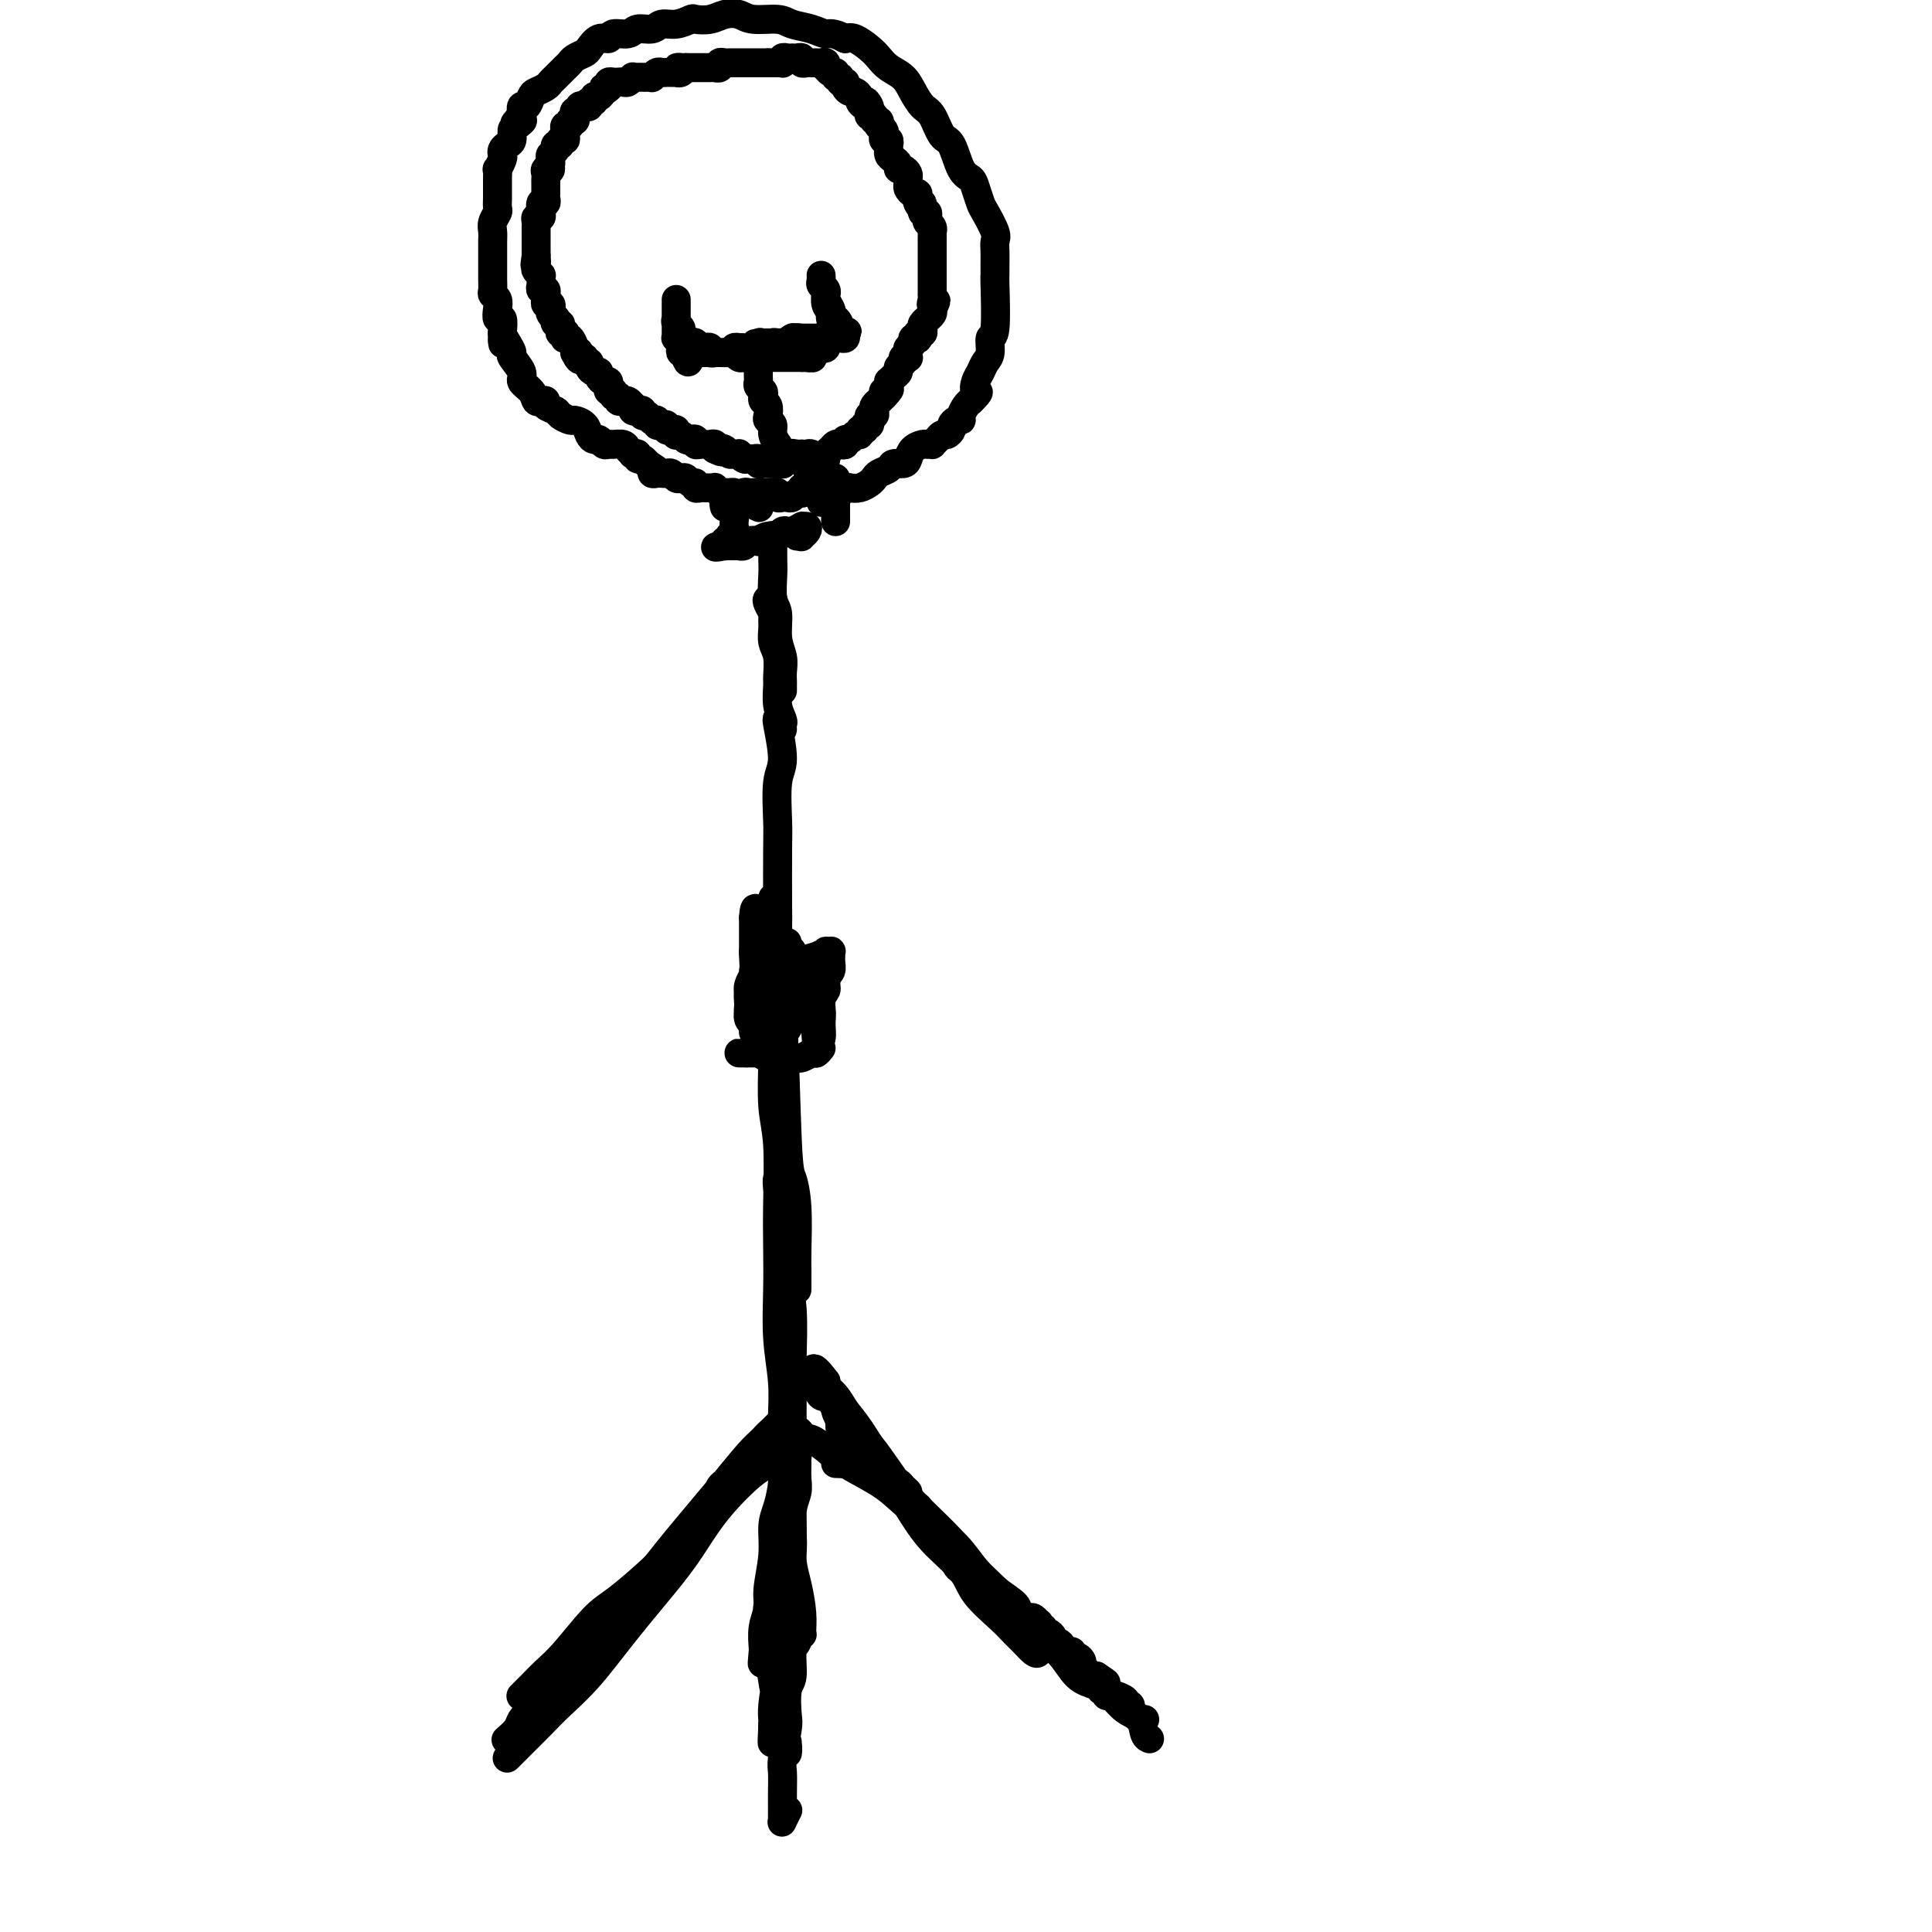 <svg viewBox='0 0 400 400' version='1.1' xmlns='http://www.w3.org/2000/svg' xmlns:xlink='http://www.w3.org/1999/xlink'><g fill='none' stroke='#000000' stroke-width='6' stroke-linecap='round' stroke-linejoin='round'><path d='M105,364c0.295,-0.294 0.589,-0.587 1,-1c0.411,-0.413 0.937,-0.944 2,-2c1.063,-1.056 2.661,-2.637 4,-4c1.339,-1.363 2.419,-2.508 4,-4c1.581,-1.492 3.662,-3.330 6,-6c2.338,-2.670 4.933,-6.172 8,-10c3.067,-3.828 6.607,-7.982 9,-11c2.393,-3.018 3.639,-4.901 5,-7c1.361,-2.099 2.838,-4.414 5,-7c2.162,-2.586 5.009,-5.442 7,-7c1.991,-1.558 3.126,-1.819 4,-3c0.874,-1.181 1.489,-3.284 2,-4c0.511,-0.716 0.920,-0.047 1,0c0.080,0.047 -0.170,-0.528 -1,0c-0.830,0.528 -2.242,2.161 -3,3c-0.758,0.839 -0.864,0.886 -2,2c-1.136,1.114 -3.304,3.296 -5,5c-1.696,1.704 -2.919,2.931 -5,5c-2.081,2.069 -5.018,4.980 -7,7c-1.982,2.020 -3.009,3.149 -5,5c-1.991,1.851 -4.945,4.425 -7,6c-2.055,1.575 -3.209,2.153 -5,4c-1.791,1.847 -4.217,4.964 -6,7c-1.783,2.036 -2.923,2.990 -4,4c-1.077,1.010 -2.093,2.075 -3,3c-0.907,0.925 -1.706,1.711 -2,2c-0.294,0.289 -0.084,0.083 0,0c0.084,-0.083 0.042,-0.041 0,0'/><path d='M162,299c-0.033,-0.420 -0.067,-0.839 0,-1c0.067,-0.161 0.233,-0.063 1,0c0.767,0.063 2.133,0.092 3,0c0.867,-0.092 1.233,-0.305 2,0c0.767,0.305 1.933,1.127 3,2c1.067,0.873 2.035,1.796 4,3c1.965,1.204 4.927,2.688 7,4c2.073,1.312 3.256,2.451 5,4c1.744,1.549 4.047,3.507 6,5c1.953,1.493 3.555,2.520 5,4c1.445,1.480 2.734,3.412 4,5c1.266,1.588 2.510,2.830 4,4c1.490,1.170 3.226,2.267 4,3c0.774,0.733 0.586,1.104 1,2c0.414,0.896 1.429,2.319 2,3c0.571,0.681 0.697,0.621 1,1c0.303,0.379 0.783,1.196 1,2c0.217,0.804 0.171,1.595 0,2c-0.171,0.405 -0.465,0.423 -1,0c-0.535,-0.423 -1.309,-1.287 -2,-2c-0.691,-0.713 -1.300,-1.276 -2,-2c-0.700,-0.724 -1.491,-1.608 -3,-3c-1.509,-1.392 -3.736,-3.292 -5,-5c-1.264,-1.708 -1.567,-3.223 -3,-5c-1.433,-1.777 -3.998,-3.816 -6,-6c-2.002,-2.184 -3.442,-4.514 -5,-7c-1.558,-2.486 -3.234,-5.128 -5,-8c-1.766,-2.872 -3.622,-5.974 -5,-8c-1.378,-2.026 -2.276,-2.976 -3,-4c-0.724,-1.024 -1.272,-2.122 -2,-3c-0.728,-0.878 -1.637,-1.537 -2,-2c-0.363,-0.463 -0.182,-0.732 0,-1'/><path d='M171,286c-3.846,-5.132 -2.462,-1.463 -2,0c0.462,1.463 0.000,0.718 0,1c-0.000,0.282 0.460,1.590 1,2c0.540,0.410 1.159,-0.077 2,1c0.841,1.077 1.905,3.718 3,5c1.095,1.282 2.223,1.205 4,3c1.777,1.795 4.204,5.461 6,8c1.796,2.539 2.960,3.949 5,6c2.040,2.051 4.955,4.742 7,7c2.045,2.258 3.221,4.083 5,6c1.779,1.917 4.160,3.928 6,6c1.840,2.072 3.139,4.206 5,6c1.861,1.794 4.283,3.247 6,5c1.717,1.753 2.730,3.805 4,5c1.270,1.195 2.798,1.532 4,2c1.202,0.468 2.077,1.068 3,2c0.923,0.932 1.894,2.197 3,3c1.106,0.803 2.348,1.143 3,2c0.652,0.857 0.714,2.231 1,3c0.286,0.769 0.796,0.934 1,1c0.204,0.066 0.102,0.033 0,0'/><path d='M165,300c-0.030,-0.547 -0.061,-1.095 0,-1c0.061,0.095 0.212,0.831 0,1c-0.212,0.169 -0.789,-0.231 -1,0c-0.211,0.231 -0.056,1.092 0,2c0.056,0.908 0.014,1.863 0,3c-0.014,1.137 0.000,2.454 0,4c-0.000,1.546 -0.015,3.319 0,5c0.015,1.681 0.060,3.270 0,5c-0.060,1.730 -0.227,3.601 0,6c0.227,2.399 0.846,5.326 1,7c0.154,1.674 -0.158,2.094 0,3c0.158,0.906 0.784,2.298 1,3c0.216,0.702 0.021,0.714 0,0c-0.021,-0.714 0.133,-2.155 0,-4c-0.133,-1.845 -0.554,-4.095 -1,-6c-0.446,-1.905 -0.918,-3.463 -1,-5c-0.082,-1.537 0.227,-3.051 0,-5c-0.227,-1.949 -0.990,-4.332 -1,-6c-0.010,-1.668 0.733,-2.621 1,-4c0.267,-1.379 0.057,-3.186 0,-4c-0.057,-0.814 0.037,-0.637 0,-1c-0.037,-0.363 -0.206,-1.265 0,-2c0.206,-0.735 0.788,-1.302 1,-1c0.212,0.302 0.053,1.474 0,2c-0.053,0.526 0.001,0.404 0,1c-0.001,0.596 -0.057,1.908 0,3c0.057,1.092 0.225,1.965 0,3c-0.225,1.035 -0.845,2.233 -1,4c-0.155,1.767 0.154,4.102 0,7c-0.154,2.898 -0.772,6.357 -1,9c-0.228,2.643 -0.065,4.469 0,7c0.065,2.531 0.033,5.765 0,9'/><path d='M163,345c-0.365,8.143 -0.777,6.500 -1,7c-0.223,0.500 -0.256,3.142 0,5c0.256,1.858 0.801,2.931 1,4c0.199,1.069 0.054,2.134 0,2c-0.054,-0.134 -0.015,-1.467 0,-2c0.015,-0.533 0.008,-0.267 0,0'/><path d='M173,303c1.147,0.053 2.293,0.105 3,0c0.707,-0.105 0.973,-0.368 2,0c1.027,0.368 2.815,1.368 4,2c1.185,0.632 1.767,0.895 2,1c0.233,0.105 0.116,0.053 0,0'/><path d='M164,295c-0.002,-0.817 -0.005,-1.635 0,-3c0.005,-1.365 0.016,-3.279 0,-5c-0.016,-1.721 -0.061,-3.251 0,-6c0.061,-2.749 0.226,-6.719 0,-10c-0.226,-3.281 -0.844,-5.872 -1,-8c-0.156,-2.128 0.151,-3.791 0,-6c-0.151,-2.209 -0.758,-4.963 -1,-7c-0.242,-2.037 -0.117,-3.358 0,-4c0.117,-0.642 0.227,-0.605 0,-1c-0.227,-0.395 -0.792,-1.222 -1,-1c-0.208,0.222 -0.059,1.492 0,2c0.059,0.508 0.030,0.254 0,0'/><path d='M162,294c-0.000,1.909 -0.000,3.817 0,5c0.000,1.183 0.000,1.640 0,2c-0.000,0.360 -0.000,0.622 0,1c0.000,0.378 0.001,0.870 0,1c-0.001,0.130 -0.004,-0.103 0,-1c0.004,-0.897 0.015,-2.459 0,-4c-0.015,-1.541 -0.057,-3.060 0,-5c0.057,-1.940 0.211,-4.301 0,-7c-0.211,-2.699 -0.788,-5.736 -1,-9c-0.212,-3.264 -0.061,-6.756 0,-10c0.061,-3.244 0.030,-6.241 0,-9c-0.030,-2.759 -0.061,-5.282 0,-9c0.061,-3.718 0.212,-8.633 0,-12c-0.212,-3.367 -0.789,-5.187 -1,-8c-0.211,-2.813 -0.057,-6.619 0,-10c0.057,-3.381 0.015,-6.335 0,-9c-0.015,-2.665 -0.004,-5.040 0,-7c0.004,-1.960 0.001,-3.505 0,-6c-0.001,-2.495 -0.000,-5.941 0,-8c0.000,-2.059 0.000,-2.731 0,-3c-0.000,-0.269 -0.000,-0.134 0,0'/><path d='M165,267c0.006,-1.464 0.013,-2.929 0,-4c-0.013,-1.071 -0.045,-1.749 0,-4c0.045,-2.251 0.166,-6.077 0,-9c-0.166,-2.923 -0.619,-4.944 -1,-6c-0.381,-1.056 -0.691,-1.146 -1,-8c-0.309,-6.854 -0.619,-20.473 -1,-26c-0.381,-5.527 -0.834,-2.963 -1,-5c-0.166,-2.037 -0.046,-8.674 0,-12c0.046,-3.326 0.017,-3.341 0,-6c-0.017,-2.659 -0.022,-7.964 0,-11c0.022,-3.036 0.073,-3.805 0,-6c-0.073,-2.195 -0.268,-5.818 0,-8c0.268,-2.182 1.000,-2.925 1,-5c0.000,-2.075 -0.731,-5.482 -1,-7c-0.269,-1.518 -0.077,-1.148 0,-1c0.077,0.148 0.038,0.074 0,0'/><path d='M170,217c-0.357,0.453 -0.713,0.906 -1,1c-0.287,0.094 -0.503,-0.170 -1,0c-0.497,0.170 -1.273,0.774 -2,1c-0.727,0.226 -1.403,0.075 -2,0c-0.597,-0.075 -1.115,-0.073 -2,0c-0.885,0.073 -2.137,0.216 -3,0c-0.863,-0.216 -1.339,-0.790 -2,-1c-0.661,-0.210 -1.509,-0.056 -2,0c-0.491,0.056 -0.626,0.015 -1,0c-0.374,-0.015 -0.986,-0.004 -1,0c-0.014,0.004 0.571,0.002 1,0c0.429,-0.002 0.704,-0.005 1,0c0.296,0.005 0.615,0.016 1,0c0.385,-0.016 0.835,-0.060 1,0c0.165,0.060 0.044,0.226 0,0c-0.044,-0.226 -0.012,-0.842 0,-1c0.012,-0.158 0.003,0.142 0,0c-0.003,-0.142 -0.001,-0.727 0,-1c0.001,-0.273 0.000,-0.233 0,-1c-0.000,-0.767 -0.000,-2.341 0,-3c0.000,-0.659 0.000,-0.403 0,-1c-0.000,-0.597 -0.000,-2.047 0,-3c0.000,-0.953 0.000,-1.411 0,-2c-0.000,-0.589 -0.000,-1.311 0,-2c0.000,-0.689 0.000,-1.344 0,-2'/><path d='M157,202c0.083,-2.496 -0.709,-0.737 -1,0c-0.291,0.737 -0.082,0.452 0,0c0.082,-0.452 0.036,-1.072 0,-1c-0.036,0.072 -0.062,0.835 0,1c0.062,0.165 0.213,-0.269 0,0c-0.213,0.269 -0.790,1.242 -1,2c-0.210,0.758 -0.052,1.302 0,2c0.052,0.698 -0.000,1.548 0,2c0.000,0.452 0.053,0.504 0,1c-0.053,0.496 -0.211,1.436 0,2c0.211,0.564 0.789,0.752 1,1c0.211,0.248 0.053,0.558 0,1c-0.053,0.442 0.000,1.017 0,1c-0.000,-0.017 -0.054,-0.627 0,-1c0.054,-0.373 0.214,-0.510 0,-1c-0.214,-0.490 -0.804,-1.332 -1,-2c-0.196,-0.668 -0.000,-1.161 0,-2c0.000,-0.839 -0.196,-2.025 0,-3c0.196,-0.975 0.785,-1.738 1,-3c0.215,-1.262 0.058,-3.023 0,-4c-0.058,-0.977 -0.015,-1.169 0,-2c0.015,-0.831 0.004,-2.301 0,-3c-0.004,-0.699 -0.001,-0.628 0,-1c0.001,-0.372 0.001,-1.186 0,-2'/><path d='M156,190c0.227,-3.743 0.793,-1.102 1,0c0.207,1.102 0.055,0.663 0,1c-0.055,0.337 -0.012,1.448 0,2c0.012,0.552 -0.008,0.543 0,1c0.008,0.457 0.044,1.380 0,2c-0.044,0.620 -0.166,0.936 0,1c0.166,0.064 0.622,-0.122 1,0c0.378,0.122 0.677,0.554 1,1c0.323,0.446 0.668,0.905 1,1c0.332,0.095 0.651,-0.174 1,0c0.349,0.174 0.730,0.790 1,1c0.270,0.210 0.430,0.014 1,0c0.570,-0.014 1.549,0.154 2,0c0.451,-0.154 0.373,-0.629 1,-1c0.627,-0.371 1.958,-0.636 3,-1c1.042,-0.364 1.796,-0.826 2,-1c0.204,-0.174 -0.142,-0.059 0,0c0.142,0.059 0.771,0.061 1,0c0.229,-0.061 0.058,-0.185 0,0c-0.058,0.185 -0.002,0.679 0,1c0.002,0.321 -0.051,0.467 0,1c0.051,0.533 0.206,1.451 0,2c-0.206,0.549 -0.773,0.728 -1,1c-0.227,0.272 -0.113,0.636 0,1'/><path d='M171,203c-0.090,1.303 0.186,1.561 0,2c-0.186,0.439 -0.835,1.058 -1,2c-0.165,0.942 0.152,2.208 0,3c-0.152,0.792 -0.774,1.110 -1,2c-0.226,0.890 -0.057,2.353 0,3c0.057,0.647 0.001,0.480 0,1c-0.001,0.520 0.053,1.728 0,2c-0.053,0.272 -0.214,-0.391 0,-1c0.214,-0.609 0.803,-1.165 1,-2c0.197,-0.835 0.001,-1.950 0,-3c-0.001,-1.050 0.192,-2.035 0,-3c-0.192,-0.965 -0.770,-1.909 -1,-3c-0.230,-1.091 -0.114,-2.327 0,-3c0.114,-0.673 0.224,-0.781 0,-1c-0.224,-0.219 -0.782,-0.550 -1,-1c-0.218,-0.450 -0.096,-1.021 0,-1c0.096,0.021 0.166,0.633 0,1c-0.166,0.367 -0.569,0.488 -1,1c-0.431,0.512 -0.890,1.414 -1,2c-0.110,0.586 0.128,0.857 0,2c-0.128,1.143 -0.623,3.158 -1,4c-0.377,0.842 -0.637,0.511 -1,1c-0.363,0.489 -0.829,1.798 -1,2c-0.171,0.202 -0.047,-0.702 0,-1c0.047,-0.298 0.017,0.012 0,-1c-0.017,-1.012 -0.021,-3.346 0,-5c0.021,-1.654 0.068,-2.629 0,-4c-0.068,-1.371 -0.249,-3.138 0,-4c0.249,-0.862 0.928,-0.818 1,-1c0.072,-0.182 -0.464,-0.591 -1,-1'/><path d='M163,196c-0.017,-2.317 -0.058,0.392 0,2c0.058,1.608 0.215,2.116 0,3c-0.215,0.884 -0.804,2.146 -1,3c-0.196,0.854 -0.001,1.301 0,2c0.001,0.699 -0.192,1.650 0,2c0.192,0.350 0.769,0.100 1,0c0.231,-0.100 0.115,-0.050 0,0'/><path d='M162,151c-0.031,-0.370 -0.061,-0.741 0,-1c0.061,-0.259 0.214,-0.408 0,-1c-0.214,-0.592 -0.793,-1.628 -1,-3c-0.207,-1.372 -0.041,-3.081 0,-4c0.041,-0.919 -0.042,-1.048 0,-2c0.042,-0.952 0.208,-2.726 0,-4c-0.208,-1.274 -0.791,-2.047 -1,-3c-0.209,-0.953 -0.043,-2.087 0,-3c0.043,-0.913 -0.037,-1.604 0,-2c0.037,-0.396 0.192,-0.499 0,-1c-0.192,-0.501 -0.732,-1.402 -1,-2c-0.268,-0.598 -0.264,-0.892 0,-1c0.264,-0.108 0.790,-0.031 1,0c0.210,0.031 0.105,0.015 0,0'/><path d='M162,143c-0.002,-0.352 -0.005,-0.704 0,-1c0.005,-0.296 0.016,-0.538 0,-1c-0.016,-0.462 -0.061,-1.146 0,-2c0.061,-0.854 0.227,-1.877 0,-3c-0.227,-1.123 -0.845,-2.344 -1,-4c-0.155,-1.656 0.155,-3.745 0,-5c-0.155,-1.255 -0.774,-1.674 -1,-3c-0.226,-1.326 -0.061,-3.557 0,-5c0.061,-1.443 0.016,-2.098 0,-3c-0.016,-0.902 -0.004,-2.050 0,-3c0.004,-0.950 0.001,-1.700 0,-2c-0.001,-0.300 -0.001,-0.150 0,0'/><path d='M165,111c-0.506,-0.430 -1.012,-0.861 -1,-1c0.012,-0.139 0.543,0.012 1,0c0.457,-0.012 0.842,-0.189 1,0c0.158,0.189 0.091,0.745 0,1c-0.091,0.255 -0.205,0.211 0,0c0.205,-0.211 0.728,-0.589 1,-1c0.272,-0.411 0.294,-0.856 0,-1c-0.294,-0.144 -0.905,0.013 -1,0c-0.095,-0.013 0.326,-0.196 0,0c-0.326,0.196 -1.399,0.769 -2,1c-0.601,0.231 -0.729,0.118 -1,0c-0.271,-0.118 -0.684,-0.242 -1,0c-0.316,0.242 -0.536,0.848 -1,1c-0.464,0.152 -1.171,-0.152 -2,0c-0.829,0.152 -1.781,0.759 -2,1c-0.219,0.241 0.296,0.117 0,0c-0.296,-0.117 -1.403,-0.228 -2,0c-0.597,0.228 -0.685,0.793 -1,1c-0.315,0.207 -0.858,0.055 -1,0c-0.142,-0.055 0.117,-0.015 0,0c-0.117,0.015 -0.608,0.004 -1,0c-0.392,-0.004 -0.683,-0.001 -1,0c-0.317,0.001 -0.658,0.001 -1,0'/><path d='M150,113c-2.922,0.602 -1.726,0.106 -1,0c0.726,-0.106 0.983,0.179 1,0c0.017,-0.179 -0.206,-0.822 0,-1c0.206,-0.178 0.840,0.111 1,0c0.160,-0.111 -0.153,-0.620 0,-1c0.153,-0.380 0.774,-0.630 1,-1c0.226,-0.370 0.057,-0.858 0,-1c-0.057,-0.142 -0.001,0.064 0,0c0.001,-0.064 -0.052,-0.398 0,-1c0.052,-0.602 0.210,-1.472 0,-2c-0.210,-0.528 -0.788,-0.713 -1,-1c-0.212,-0.287 -0.057,-0.677 0,-1c0.057,-0.323 0.015,-0.580 0,-1c-0.015,-0.420 -0.004,-1.002 0,-1c0.004,0.002 0.001,0.588 0,1c-0.001,0.412 -0.000,0.649 0,1c0.000,0.351 0.000,0.814 0,1c-0.000,0.186 -0.000,0.093 0,0'/><path d='M150,105c-0.119,-0.453 -0.238,-0.906 0,-1c0.238,-0.094 0.834,0.172 1,0c0.166,-0.172 -0.096,-0.782 0,-1c0.096,-0.218 0.551,-0.044 1,0c0.449,0.044 0.894,-0.041 1,0c0.106,0.041 -0.125,0.207 0,0c0.125,-0.207 0.607,-0.788 1,-1c0.393,-0.212 0.697,-0.057 1,0c0.303,0.057 0.606,0.015 1,0c0.394,-0.015 0.879,-0.004 1,0c0.121,0.004 -0.121,0.000 0,0c0.121,-0.000 0.606,0.004 1,0c0.394,-0.004 0.697,-0.015 1,0c0.303,0.015 0.606,0.056 1,0c0.394,-0.056 0.879,-0.210 1,0c0.121,0.210 -0.123,0.785 0,1c0.123,0.215 0.611,0.072 1,0c0.389,-0.072 0.679,-0.071 1,0c0.321,0.071 0.675,0.212 1,0c0.325,-0.212 0.623,-0.779 1,-1c0.377,-0.221 0.832,-0.098 1,0c0.168,0.098 0.048,0.171 0,0c-0.048,-0.171 -0.024,-0.585 0,-1'/><path d='M166,101c2.653,-0.620 1.284,-0.170 1,0c-0.284,0.170 0.516,0.059 1,0c0.484,-0.059 0.652,-0.067 1,0c0.348,0.067 0.877,0.210 1,0c0.123,-0.210 -0.160,-0.774 0,-1c0.160,-0.226 0.765,-0.114 1,0c0.235,0.114 0.102,0.229 0,0c-0.102,-0.229 -0.171,-0.804 0,-1c0.171,-0.196 0.582,-0.015 1,0c0.418,0.015 0.844,-0.137 1,0c0.156,0.137 0.042,0.561 0,1c-0.042,0.439 -0.011,0.891 0,1c0.011,0.109 0.003,-0.124 0,0c-0.003,0.124 -0.001,0.607 0,1c0.001,0.393 0.000,0.697 0,1c-0.000,0.303 -0.000,0.606 0,1c0.000,0.394 0.000,0.880 0,1c-0.000,0.120 -0.000,-0.125 0,0c0.000,0.125 0.000,0.621 0,1c-0.000,0.379 -0.000,0.640 0,1c0.000,0.360 0.000,0.817 0,1c-0.000,0.183 -0.000,0.091 0,0'/><path d='M170,104c-0.112,-0.414 -0.223,-0.829 0,-1c0.223,-0.171 0.781,-0.099 1,0c0.219,0.099 0.100,0.224 0,0c-0.100,-0.224 -0.181,-0.796 0,-1c0.181,-0.204 0.625,-0.041 1,0c0.375,0.041 0.681,-0.041 1,0c0.319,0.041 0.653,0.204 1,0c0.347,-0.204 0.709,-0.776 1,-1c0.291,-0.224 0.511,-0.102 1,0c0.489,0.102 1.248,0.182 2,0c0.752,-0.182 1.496,-0.627 2,-1c0.504,-0.373 0.769,-0.674 1,-1c0.231,-0.326 0.429,-0.678 1,-1c0.571,-0.322 1.514,-0.615 2,-1c0.486,-0.385 0.515,-0.863 1,-1c0.485,-0.137 1.425,0.069 2,0c0.575,-0.069 0.785,-0.411 1,-1c0.215,-0.589 0.435,-1.425 1,-2c0.565,-0.575 1.475,-0.889 2,-1c0.525,-0.111 0.666,-0.020 1,0c0.334,0.020 0.863,-0.032 1,0c0.137,0.032 -0.117,0.149 0,0c0.117,-0.149 0.605,-0.565 1,-1c0.395,-0.435 0.697,-0.891 1,-1c0.303,-0.109 0.607,0.129 1,0c0.393,-0.129 0.875,-0.625 1,-1c0.125,-0.375 -0.107,-0.629 0,-1c0.107,-0.371 0.554,-0.859 1,-1c0.446,-0.141 0.893,0.065 1,0c0.107,-0.065 -0.125,-0.402 0,-1c0.125,-0.598 0.607,-1.457 1,-2c0.393,-0.543 0.696,-0.772 1,-1'/><path d='M201,83c2.405,-2.368 1.419,-1.788 1,-2c-0.419,-0.212 -0.271,-1.217 0,-2c0.271,-0.783 0.665,-1.343 1,-2c0.335,-0.657 0.612,-1.410 1,-2c0.388,-0.590 0.889,-1.018 1,-2c0.111,-0.982 -0.166,-2.517 0,-3c0.166,-0.483 0.777,0.085 1,-2c0.223,-2.085 0.059,-6.824 0,-9c-0.059,-2.176 -0.014,-1.788 0,-2c0.014,-0.212 -0.003,-1.023 0,-2c0.003,-0.977 0.026,-2.119 0,-3c-0.026,-0.881 -0.101,-1.499 0,-2c0.101,-0.501 0.379,-0.883 0,-2c-0.379,-1.117 -1.414,-2.967 -2,-4c-0.586,-1.033 -0.723,-1.247 -1,-2c-0.277,-0.753 -0.693,-2.044 -1,-3c-0.307,-0.956 -0.505,-1.576 -1,-2c-0.495,-0.424 -1.287,-0.651 -2,-2c-0.713,-1.349 -1.346,-3.820 -2,-5c-0.654,-1.180 -1.329,-1.068 -2,-2c-0.671,-0.932 -1.338,-2.907 -2,-4c-0.662,-1.093 -1.318,-1.304 -2,-2c-0.682,-0.696 -1.389,-1.877 -2,-3c-0.611,-1.123 -1.126,-2.189 -2,-3c-0.874,-0.811 -2.107,-1.366 -3,-2c-0.893,-0.634 -1.446,-1.345 -2,-2c-0.554,-0.655 -1.111,-1.253 -2,-2c-0.889,-0.747 -2.111,-1.642 -3,-2c-0.889,-0.358 -1.444,-0.179 -2,0'/><path d='M175,8c-2.637,-1.415 -3.231,-0.953 -4,-1c-0.769,-0.047 -1.714,-0.605 -3,-1c-1.286,-0.395 -2.914,-0.629 -4,-1c-1.086,-0.371 -1.630,-0.880 -3,-1c-1.370,-0.120 -3.565,0.150 -5,0c-1.435,-0.150 -2.109,-0.721 -3,-1c-0.891,-0.279 -1.999,-0.267 -3,0c-1.001,0.267 -1.896,0.788 -3,1c-1.104,0.212 -2.416,0.113 -3,0c-0.584,-0.113 -0.440,-0.242 -1,0c-0.560,0.242 -1.825,0.853 -3,1c-1.175,0.147 -2.259,-0.172 -3,0c-0.741,0.172 -1.139,0.835 -2,1c-0.861,0.165 -2.184,-0.168 -3,0c-0.816,0.168 -1.126,0.836 -2,1c-0.874,0.164 -2.313,-0.177 -3,0c-0.687,0.177 -0.621,0.874 -1,1c-0.379,0.126 -1.201,-0.317 -2,0c-0.799,0.317 -1.575,1.393 -2,2c-0.425,0.607 -0.499,0.744 -1,1c-0.501,0.256 -1.430,0.632 -2,1c-0.570,0.368 -0.782,0.728 -1,1c-0.218,0.272 -0.443,0.454 -1,1c-0.557,0.546 -1.444,1.454 -2,2c-0.556,0.546 -0.779,0.729 -1,1c-0.221,0.271 -0.441,0.632 -1,1c-0.559,0.368 -1.456,0.745 -2,1c-0.544,0.255 -0.733,0.388 -1,1c-0.267,0.612 -0.610,1.703 -1,2c-0.390,0.297 -0.826,-0.201 -1,0c-0.174,0.201 -0.087,1.100 0,2'/><path d='M108,24c-2.896,2.804 -0.635,1.315 0,1c0.635,-0.315 -0.355,0.545 -1,1c-0.645,0.455 -0.944,0.503 -1,1c-0.056,0.497 0.129,1.441 0,2c-0.129,0.559 -0.574,0.732 -1,1c-0.426,0.268 -0.832,0.631 -1,1c-0.168,0.369 -0.098,0.746 0,1c0.098,0.254 0.222,0.386 0,1c-0.222,0.614 -0.792,1.709 -1,2c-0.208,0.291 -0.056,-0.221 0,0c0.056,0.221 0.015,1.177 0,2c-0.015,0.823 -0.003,1.515 0,2c0.003,0.485 -0.003,0.763 0,1c0.003,0.237 0.015,0.434 0,1c-0.015,0.566 -0.057,1.502 0,2c0.057,0.498 0.211,0.558 0,1c-0.211,0.442 -0.789,1.265 -1,2c-0.211,0.735 -0.057,1.383 0,2c0.057,0.617 0.015,1.202 0,2c-0.015,0.798 -0.004,1.809 0,2c0.004,0.191 0.001,-0.440 0,0c-0.001,0.440 -0.001,1.949 0,3c0.001,1.051 0.004,1.643 0,2c-0.004,0.357 -0.015,0.479 0,1c0.015,0.521 0.056,1.440 0,2c-0.056,0.560 -0.207,0.761 0,1c0.207,0.239 0.774,0.517 1,1c0.226,0.483 0.112,1.171 0,2c-0.112,0.829 -0.223,1.800 0,2c0.223,0.200 0.778,-0.371 1,0c0.222,0.371 0.111,1.686 0,3'/><path d='M104,69c0.267,3.755 -0.064,1.643 0,1c0.064,-0.643 0.523,0.184 1,1c0.477,0.816 0.972,1.622 1,2c0.028,0.378 -0.410,0.329 0,1c0.410,0.671 1.668,2.061 2,3c0.332,0.939 -0.260,1.428 0,2c0.260,0.572 1.374,1.228 2,2c0.626,0.772 0.763,1.660 1,2c0.237,0.340 0.573,0.132 1,0c0.427,-0.132 0.944,-0.189 1,0c0.056,0.189 -0.351,0.625 0,1c0.351,0.375 1.460,0.691 2,1c0.540,0.309 0.512,0.611 1,1c0.488,0.389 1.493,0.865 2,1c0.507,0.135 0.517,-0.070 1,0c0.483,0.070 1.439,0.415 2,1c0.561,0.585 0.728,1.411 1,2c0.272,0.589 0.649,0.943 1,1c0.351,0.057 0.675,-0.182 1,0c0.325,0.182 0.650,0.783 1,1c0.350,0.217 0.725,0.048 1,0c0.275,-0.048 0.451,0.026 1,0c0.549,-0.026 1.472,-0.152 2,0c0.528,0.152 0.663,0.581 1,1c0.337,0.419 0.878,0.829 1,1c0.122,0.171 -0.174,0.102 0,0c0.174,-0.102 0.817,-0.237 1,0c0.183,0.237 -0.095,0.847 0,1c0.095,0.153 0.564,-0.151 1,0c0.436,0.151 0.839,0.757 1,1c0.161,0.243 0.081,0.121 0,0'/><path d='M134,96c3.626,2.254 1.693,1.388 1,1c-0.693,-0.388 -0.144,-0.300 0,0c0.144,0.300 -0.116,0.811 0,1c0.116,0.189 0.608,0.054 1,0c0.392,-0.054 0.682,-0.028 1,0c0.318,0.028 0.663,0.059 1,0c0.337,-0.059 0.667,-0.208 1,0c0.333,0.208 0.667,0.773 1,1c0.333,0.227 0.663,0.117 1,0c0.337,-0.117 0.682,-0.242 1,0c0.318,0.242 0.610,0.849 1,1c0.390,0.151 0.878,-0.156 1,0c0.122,0.156 -0.121,0.774 0,1c0.121,0.226 0.606,0.060 1,0c0.394,-0.060 0.697,-0.012 1,0c0.303,0.012 0.606,-0.011 1,0c0.394,0.011 0.879,0.056 1,0c0.121,-0.056 -0.122,-0.212 0,0c0.122,0.212 0.607,0.792 1,1c0.393,0.208 0.693,0.046 1,0c0.307,-0.046 0.621,0.026 1,0c0.379,-0.026 0.823,-0.150 1,0c0.177,0.150 0.089,0.575 0,1'/><path d='M152,103c3.035,1.095 1.623,0.332 1,0c-0.623,-0.332 -0.456,-0.233 0,0c0.456,0.233 1.200,0.601 2,1c0.800,0.399 1.657,0.828 2,1c0.343,0.172 0.171,0.086 0,0'/><path d='M167,97c0.455,0.114 0.909,0.227 1,0c0.091,-0.227 -0.182,-0.796 0,-1c0.182,-0.204 0.818,-0.044 1,0c0.182,0.044 -0.092,-0.030 0,0c0.092,0.030 0.550,0.162 1,0c0.450,-0.162 0.894,-0.618 1,-1c0.106,-0.382 -0.125,-0.690 0,-1c0.125,-0.310 0.607,-0.623 1,-1c0.393,-0.377 0.697,-0.818 1,-1c0.303,-0.182 0.606,-0.105 1,0c0.394,0.105 0.880,0.240 1,0c0.120,-0.240 -0.127,-0.853 0,-1c0.127,-0.147 0.626,0.172 1,0c0.374,-0.172 0.621,-0.835 1,-1c0.379,-0.165 0.890,0.167 1,0c0.110,-0.167 -0.181,-0.833 0,-1c0.181,-0.167 0.833,0.165 1,0c0.167,-0.165 -0.151,-0.828 0,-1c0.151,-0.172 0.772,0.146 1,0c0.228,-0.146 0.065,-0.756 0,-1c-0.065,-0.244 -0.031,-0.121 0,0c0.031,0.121 0.060,0.240 0,0c-0.060,-0.240 -0.208,-0.839 0,-1c0.208,-0.161 0.773,0.115 1,0c0.227,-0.115 0.116,-0.622 0,-1c-0.116,-0.378 -0.237,-0.627 0,-1c0.237,-0.373 0.833,-0.870 1,-1c0.167,-0.130 -0.095,0.106 0,0c0.095,-0.106 0.548,-0.553 1,-1'/><path d='M183,82c2.414,-2.502 0.450,-1.258 0,-1c-0.450,0.258 0.614,-0.470 1,-1c0.386,-0.530 0.093,-0.863 0,-1c-0.093,-0.137 0.012,-0.078 0,0c-0.012,0.078 -0.143,0.176 0,0c0.143,-0.176 0.559,-0.625 1,-1c0.441,-0.375 0.907,-0.675 1,-1c0.093,-0.325 -0.185,-0.675 0,-1c0.185,-0.325 0.835,-0.626 1,-1c0.165,-0.374 -0.153,-0.821 0,-1c0.153,-0.179 0.777,-0.089 1,0c0.223,0.089 0.045,0.178 0,0c-0.045,-0.178 0.044,-0.622 0,-1c-0.044,-0.378 -0.222,-0.689 0,-1c0.222,-0.311 0.843,-0.623 1,-1c0.157,-0.377 -0.150,-0.818 0,-1c0.150,-0.182 0.759,-0.104 1,0c0.241,0.104 0.116,0.235 0,0c-0.116,-0.235 -0.223,-0.838 0,-1c0.223,-0.162 0.777,0.115 1,0c0.223,-0.115 0.116,-0.622 0,-1c-0.116,-0.378 -0.241,-0.626 0,-1c0.241,-0.374 0.848,-0.873 1,-1c0.152,-0.127 -0.151,0.120 0,0c0.151,-0.120 0.758,-0.606 1,-1c0.242,-0.394 0.121,-0.697 0,-1'/><path d='M193,64c1.547,-2.968 0.415,-1.387 0,-1c-0.415,0.387 -0.111,-0.421 0,-1c0.111,-0.579 0.030,-0.928 0,-1c-0.030,-0.072 -0.008,0.134 0,0c0.008,-0.134 0.002,-0.610 0,-1c-0.002,-0.390 -0.001,-0.696 0,-1c0.001,-0.304 0.000,-0.606 0,-1c-0.000,-0.394 -0.000,-0.879 0,-1c0.000,-0.121 0.000,0.123 0,0c-0.000,-0.123 -0.000,-0.611 0,-1c0.000,-0.389 0.000,-0.678 0,-1c-0.000,-0.322 -0.000,-0.678 0,-1c0.000,-0.322 0.000,-0.611 0,-1c-0.000,-0.389 -0.000,-0.877 0,-1c0.000,-0.123 0.000,0.121 0,0c-0.000,-0.121 -0.000,-0.606 0,-1c0.000,-0.394 0.001,-0.697 0,-1c-0.001,-0.303 -0.004,-0.606 0,-1c0.004,-0.394 0.015,-0.879 0,-1c-0.015,-0.121 -0.056,0.122 0,0c0.056,-0.122 0.208,-0.607 0,-1c-0.208,-0.393 -0.777,-0.693 -1,-1c-0.223,-0.307 -0.098,-0.621 0,-1c0.098,-0.379 0.171,-0.823 0,-1c-0.171,-0.177 -0.585,-0.089 -1,0'/><path d='M191,44c-0.250,-3.271 0.127,-1.450 0,-1c-0.127,0.450 -0.756,-0.471 -1,-1c-0.244,-0.529 -0.104,-0.667 0,-1c0.104,-0.333 0.171,-0.863 0,-1c-0.171,-0.137 -0.581,0.118 -1,0c-0.419,-0.118 -0.847,-0.610 -1,-1c-0.153,-0.390 -0.031,-0.678 0,-1c0.031,-0.322 -0.029,-0.678 0,-1c0.029,-0.322 0.149,-0.611 0,-1c-0.149,-0.389 -0.565,-0.877 -1,-1c-0.435,-0.123 -0.887,0.121 -1,0c-0.113,-0.121 0.113,-0.606 0,-1c-0.113,-0.394 -0.566,-0.698 -1,-1c-0.434,-0.302 -0.849,-0.602 -1,-1c-0.151,-0.398 -0.040,-0.895 0,-1c0.040,-0.105 0.007,0.183 0,0c-0.007,-0.183 0.012,-0.837 0,-1c-0.012,-0.163 -0.055,0.164 0,0c0.055,-0.164 0.207,-0.818 0,-1c-0.207,-0.182 -0.774,0.110 -1,0c-0.226,-0.110 -0.112,-0.622 0,-1c0.112,-0.378 0.222,-0.622 0,-1c-0.222,-0.378 -0.776,-0.890 -1,-1c-0.224,-0.110 -0.116,0.182 0,0c0.116,-0.182 0.241,-0.837 0,-1c-0.241,-0.163 -0.849,0.166 -1,0c-0.151,-0.166 0.155,-0.828 0,-1c-0.155,-0.172 -0.773,0.146 -1,0c-0.227,-0.146 -0.065,-0.756 0,-1c0.065,-0.244 0.032,-0.122 0,0'/><path d='M180,23c-1.658,-3.488 -0.304,-1.709 0,-1c0.304,0.709 -0.443,0.348 -1,0c-0.557,-0.348 -0.924,-0.685 -1,-1c-0.076,-0.315 0.138,-0.610 0,-1c-0.138,-0.390 -0.630,-0.874 -1,-1c-0.370,-0.126 -0.620,0.106 -1,0c-0.380,-0.106 -0.890,-0.549 -1,-1c-0.110,-0.451 0.182,-0.910 0,-1c-0.182,-0.090 -0.836,0.187 -1,0c-0.164,-0.187 0.163,-0.839 0,-1c-0.163,-0.161 -0.814,0.168 -1,0c-0.186,-0.168 0.095,-0.833 0,-1c-0.095,-0.167 -0.564,0.166 -1,0c-0.436,-0.166 -0.838,-0.829 -1,-1c-0.162,-0.171 -0.085,0.150 0,0c0.085,-0.150 0.178,-0.773 0,-1c-0.178,-0.227 -0.626,-0.060 -1,0c-0.374,0.060 -0.674,0.012 -1,0c-0.326,-0.012 -0.679,0.011 -1,0c-0.321,-0.011 -0.611,-0.056 -1,0c-0.389,0.056 -0.878,0.211 -1,0c-0.122,-0.211 0.121,-0.790 0,-1c-0.121,-0.210 -0.607,-0.053 -1,0c-0.393,0.053 -0.693,0.000 -1,0c-0.307,-0.000 -0.621,0.053 -1,0c-0.379,-0.053 -0.822,-0.210 -1,0c-0.178,0.210 -0.089,0.788 0,1c0.089,0.212 0.178,0.057 0,0c-0.178,-0.057 -0.625,-0.015 -1,0c-0.375,0.015 -0.679,0.004 -1,0c-0.321,-0.004 -0.661,-0.002 -1,0'/><path d='M159,13c-1.864,0.000 -1.024,0.000 -1,0c0.024,-0.000 -0.767,-0.000 -1,0c-0.233,0.000 0.091,0.000 0,0c-0.091,-0.000 -0.598,-0.000 -1,0c-0.402,0.000 -0.699,0.000 -1,0c-0.301,-0.000 -0.605,-0.000 -1,0c-0.395,0.000 -0.879,0.000 -1,0c-0.121,-0.000 0.121,-0.001 0,0c-0.121,0.001 -0.606,0.004 -1,0c-0.394,-0.004 -0.698,-0.015 -1,0c-0.302,0.015 -0.602,0.057 -1,0c-0.398,-0.057 -0.894,-0.211 -1,0c-0.106,0.211 0.179,0.789 0,1c-0.179,0.211 -0.821,0.057 -1,0c-0.179,-0.057 0.106,-0.015 0,0c-0.106,0.015 -0.602,0.004 -1,0c-0.398,-0.004 -0.698,-0.001 -1,0c-0.302,0.001 -0.606,0.000 -1,0c-0.394,-0.000 -0.879,-0.000 -1,0c-0.121,0.000 0.121,0.000 0,0c-0.121,-0.000 -0.606,-0.000 -1,0c-0.394,0.000 -0.697,0.000 -1,0'/><path d='M142,14c-2.874,0.094 -1.558,-0.171 -1,0c0.558,0.171 0.357,0.778 0,1c-0.357,0.222 -0.869,0.060 -1,0c-0.131,-0.060 0.120,-0.017 0,0c-0.120,0.017 -0.610,0.008 -1,0c-0.390,-0.008 -0.678,-0.016 -1,0c-0.322,0.016 -0.678,0.057 -1,0c-0.322,-0.057 -0.611,-0.211 -1,0c-0.389,0.211 -0.877,0.789 -1,1c-0.123,0.211 0.121,0.057 0,0c-0.121,-0.057 -0.606,-0.016 -1,0c-0.394,0.016 -0.697,0.008 -1,0c-0.303,-0.008 -0.606,-0.016 -1,0c-0.394,0.016 -0.880,0.057 -1,0c-0.120,-0.057 0.126,-0.211 0,0c-0.126,0.211 -0.625,0.789 -1,1c-0.375,0.211 -0.626,0.056 -1,0c-0.374,-0.056 -0.871,-0.012 -1,0c-0.129,0.012 0.110,-0.007 0,0c-0.110,0.007 -0.568,0.040 -1,0c-0.432,-0.040 -0.838,-0.154 -1,0c-0.162,0.154 -0.081,0.577 0,1'/><path d='M126,18c-2.426,0.576 -0.491,0.015 0,0c0.491,-0.015 -0.461,0.517 -1,1c-0.539,0.483 -0.666,0.918 -1,1c-0.334,0.082 -0.877,-0.188 -1,0c-0.123,0.188 0.173,0.834 0,1c-0.173,0.166 -0.816,-0.148 -1,0c-0.184,0.148 0.091,0.757 0,1c-0.091,0.243 -0.546,0.120 -1,0c-0.454,-0.120 -0.905,-0.238 -1,0c-0.095,0.238 0.167,0.833 0,1c-0.167,0.167 -0.762,-0.095 -1,0c-0.238,0.095 -0.120,0.546 0,1c0.120,0.454 0.242,0.910 0,1c-0.242,0.090 -0.849,-0.187 -1,0c-0.151,0.187 0.156,0.837 0,1c-0.156,0.163 -0.773,-0.163 -1,0c-0.227,0.163 -0.065,0.813 0,1c0.065,0.187 0.033,-0.090 0,0c-0.033,0.090 -0.065,0.545 0,1c0.065,0.455 0.229,0.910 0,1c-0.229,0.090 -0.850,-0.183 -1,0c-0.150,0.183 0.170,0.823 0,1c-0.170,0.177 -0.830,-0.107 -1,0c-0.170,0.107 0.150,0.606 0,1c-0.150,0.394 -0.771,0.683 -1,1c-0.229,0.317 -0.065,0.662 0,1c0.065,0.338 0.033,0.669 0,1'/><path d='M114,34c-0.713,1.941 0.005,1.293 0,1c-0.005,-0.293 -0.733,-0.232 -1,0c-0.267,0.232 -0.071,0.636 0,1c0.071,0.364 0.019,0.689 0,1c-0.019,0.311 -0.005,0.608 0,1c0.005,0.392 0.002,0.880 0,1c-0.002,0.120 -0.004,-0.128 0,0c0.004,0.128 0.015,0.630 0,1c-0.015,0.370 -0.057,0.606 0,1c0.057,0.394 0.212,0.947 0,1c-0.212,0.053 -0.793,-0.393 -1,0c-0.207,0.393 -0.041,1.625 0,2c0.041,0.375 -0.041,-0.107 0,0c0.041,0.107 0.207,0.803 0,1c-0.207,0.197 -0.788,-0.106 -1,0c-0.212,0.106 -0.057,0.620 0,1c0.057,0.380 0.015,0.627 0,1c-0.015,0.373 -0.004,0.873 0,1c0.004,0.127 0.001,-0.120 0,0c-0.001,0.120 -0.000,0.606 0,1c0.000,0.394 0.000,0.697 0,1c-0.000,0.303 -0.000,0.607 0,1c0.000,0.393 0.000,0.875 0,1c-0.000,0.125 -0.000,-0.107 0,0c0.000,0.107 0.000,0.554 0,1'/><path d='M111,53c-0.468,3.117 -0.140,1.409 0,1c0.140,-0.409 0.090,0.482 0,1c-0.090,0.518 -0.220,0.663 0,1c0.220,0.337 0.790,0.865 1,1c0.210,0.135 0.060,-0.122 0,0c-0.060,0.122 -0.030,0.625 0,1c0.030,0.375 0.061,0.622 0,1c-0.061,0.378 -0.212,0.885 0,1c0.212,0.115 0.789,-0.163 1,0c0.211,0.163 0.055,0.766 0,1c-0.055,0.234 -0.011,0.100 0,0c0.011,-0.100 -0.011,-0.167 0,0c0.011,0.167 0.054,0.569 0,1c-0.054,0.431 -0.207,0.890 0,1c0.207,0.110 0.774,-0.129 1,0c0.226,0.129 0.112,0.627 0,1c-0.112,0.373 -0.223,0.621 0,1c0.223,0.379 0.778,0.889 1,1c0.222,0.111 0.111,-0.177 0,0c-0.111,0.177 -0.222,0.818 0,1c0.222,0.182 0.777,-0.096 1,0c0.223,0.096 0.112,0.565 0,1c-0.112,0.435 -0.227,0.835 0,1c0.227,0.165 0.796,0.095 1,0c0.204,-0.095 0.044,-0.215 0,0c-0.044,0.215 0.027,0.765 0,1c-0.027,0.235 -0.152,0.156 0,0c0.152,-0.156 0.579,-0.388 1,0c0.421,0.388 0.834,1.397 1,2c0.166,0.603 0.083,0.802 0,1'/><path d='M119,73c1.482,3.029 1.186,0.601 1,0c-0.186,-0.601 -0.261,0.626 0,1c0.261,0.374 0.857,-0.106 1,0c0.143,0.106 -0.168,0.798 0,1c0.168,0.202 0.815,-0.087 1,0c0.185,0.087 -0.091,0.549 0,1c0.091,0.451 0.550,0.890 1,1c0.450,0.110 0.891,-0.110 1,0c0.109,0.110 -0.114,0.550 0,1c0.114,0.450 0.565,0.909 1,1c0.435,0.091 0.853,-0.187 1,0c0.147,0.187 0.024,0.839 0,1c-0.024,0.161 0.050,-0.168 0,0c-0.050,0.168 -0.225,0.833 0,1c0.225,0.167 0.849,-0.166 1,0c0.151,0.166 -0.170,0.829 0,1c0.170,0.171 0.833,-0.151 1,0c0.167,0.151 -0.162,0.777 0,1c0.162,0.223 0.814,0.045 1,0c0.186,-0.045 -0.095,0.044 0,0c0.095,-0.044 0.564,-0.222 1,0c0.436,0.222 0.839,0.843 1,1c0.161,0.157 0.081,-0.150 0,0c-0.081,0.150 -0.163,0.759 0,1c0.163,0.241 0.569,0.116 1,0c0.431,-0.116 0.885,-0.224 1,0c0.115,0.224 -0.110,0.778 0,1c0.110,0.222 0.555,0.111 1,0'/><path d='M134,86c2.542,2.239 1.398,1.336 1,1c-0.398,-0.336 -0.052,-0.104 0,0c0.052,0.104 -0.192,0.079 0,0c0.192,-0.079 0.821,-0.214 1,0c0.179,0.214 -0.093,0.775 0,1c0.093,0.225 0.550,0.112 1,0c0.450,-0.112 0.891,-0.222 1,0c0.109,0.222 -0.115,0.778 0,1c0.115,0.222 0.570,0.111 1,0c0.430,-0.111 0.836,-0.222 1,0c0.164,0.222 0.085,0.778 0,1c-0.085,0.222 -0.176,0.111 0,0c0.176,-0.111 0.621,-0.222 1,0c0.379,0.222 0.693,0.777 1,1c0.307,0.223 0.608,0.112 1,0c0.392,-0.112 0.875,-0.226 1,0c0.125,0.226 -0.107,0.793 0,1c0.107,0.207 0.554,0.054 1,0c0.446,-0.054 0.890,-0.011 1,0c0.110,0.011 -0.114,-0.011 0,0c0.114,0.011 0.567,0.054 1,0c0.433,-0.054 0.847,-0.207 1,0c0.153,0.207 0.044,0.773 0,1c-0.044,0.227 -0.022,0.113 0,0'/><path d='M148,93c2.345,1.099 1.207,0.347 1,0c-0.207,-0.347 0.518,-0.290 1,0c0.482,0.290 0.721,0.814 1,1c0.279,0.186 0.600,0.036 1,0c0.400,-0.036 0.880,0.043 1,0c0.120,-0.043 -0.122,-0.209 0,0c0.122,0.209 0.606,0.792 1,1c0.394,0.208 0.697,0.042 1,0c0.303,-0.042 0.606,0.041 1,0c0.394,-0.041 0.879,-0.207 1,0c0.121,0.207 -0.123,0.787 0,1c0.123,0.213 0.611,0.058 1,0c0.389,-0.058 0.679,-0.019 1,0c0.321,0.019 0.674,0.019 1,0c0.326,-0.019 0.626,-0.058 1,0c0.374,0.058 0.821,0.212 1,0c0.179,-0.212 0.089,-0.789 0,-1c-0.089,-0.211 -0.178,-0.057 0,0c0.178,0.057 0.622,0.016 1,0c0.378,-0.016 0.689,-0.008 1,0'/><path d='M164,95c2.432,0.083 0.511,-0.710 0,-1c-0.511,-0.290 0.388,-0.079 1,0c0.612,0.079 0.938,0.025 1,0c0.062,-0.025 -0.141,-0.020 0,0c0.141,0.020 0.625,0.057 1,0c0.375,-0.057 0.639,-0.208 1,0c0.361,0.208 0.817,0.774 1,1c0.183,0.226 0.091,0.113 0,0'/><path d='M160,96c0.310,0.007 0.620,0.014 1,0c0.380,-0.014 0.830,-0.050 1,0c0.170,0.050 0.061,0.187 0,0c-0.061,-0.187 -0.073,-0.697 0,-1c0.073,-0.303 0.231,-0.399 0,-1c-0.231,-0.601 -0.850,-1.705 -1,-2c-0.150,-0.295 0.170,0.220 0,0c-0.170,-0.220 -0.829,-1.176 -1,-2c-0.171,-0.824 0.147,-1.516 0,-2c-0.147,-0.484 -0.758,-0.760 -1,-1c-0.242,-0.240 -0.117,-0.446 0,-1c0.117,-0.554 0.224,-1.458 0,-2c-0.224,-0.542 -0.778,-0.723 -1,-1c-0.222,-0.277 -0.112,-0.652 0,-1c0.112,-0.348 0.226,-0.671 0,-1c-0.226,-0.329 -0.793,-0.666 -1,-1c-0.207,-0.334 -0.056,-0.667 0,-1c0.056,-0.333 0.015,-0.667 0,-1c-0.015,-0.333 -0.004,-0.667 0,-1c0.004,-0.333 0.001,-0.667 0,-1c-0.001,-0.333 -0.000,-0.667 0,-1c0.000,-0.333 0.000,-0.667 0,-1'/><path d='M157,74c-0.447,-3.338 -0.065,-0.685 0,0c0.065,0.685 -0.189,-0.600 0,-1c0.189,-0.400 0.820,0.085 1,0c0.180,-0.085 -0.093,-0.741 0,-1c0.093,-0.259 0.551,-0.122 1,0c0.449,0.122 0.890,0.229 1,0c0.110,-0.229 -0.111,-0.793 0,-1c0.111,-0.207 0.556,-0.055 1,0c0.444,0.055 0.889,0.015 1,0c0.111,-0.015 -0.111,-0.004 0,0c0.111,0.004 0.556,0.002 1,0'/><path d='M163,71c1.167,-0.403 1.086,0.088 1,0c-0.086,-0.088 -0.177,-0.756 0,-1c0.177,-0.244 0.624,-0.065 1,0c0.376,0.065 0.683,0.018 1,0c0.317,-0.018 0.644,-0.005 1,0c0.356,0.005 0.740,0.001 1,0c0.260,-0.001 0.397,-0.000 1,0c0.603,0.000 1.674,0.000 2,0c0.326,-0.000 -0.093,-0.000 0,0c0.093,0.000 0.697,0.000 1,0c0.303,-0.000 0.304,0.000 0,0c-0.304,-0.000 -0.913,-0.000 -1,0c-0.087,0.000 0.346,0.000 0,0c-0.346,-0.000 -1.473,-0.001 -2,0c-0.527,0.001 -0.456,0.004 -1,0c-0.544,-0.004 -1.704,-0.015 -2,0c-0.296,0.015 0.272,0.057 0,0c-0.272,-0.057 -1.382,-0.211 -2,0c-0.618,0.211 -0.743,0.789 -1,1c-0.257,0.211 -0.646,0.057 -1,0c-0.354,-0.057 -0.672,-0.015 -1,0c-0.328,0.015 -0.665,0.004 -1,0c-0.335,-0.004 -0.667,-0.001 -1,0c-0.333,0.001 -0.666,0.001 -1,0'/><path d='M158,71c-2.422,0.171 -1.476,0.098 -1,0c0.476,-0.098 0.482,-0.222 0,0c-0.482,0.222 -1.454,0.791 -2,1c-0.546,0.209 -0.667,0.060 -1,0c-0.333,-0.060 -0.877,-0.030 -1,0c-0.123,0.030 0.174,0.061 0,0c-0.174,-0.061 -0.820,-0.212 -1,0c-0.180,0.212 0.105,0.789 0,1c-0.105,0.211 -0.602,0.056 -1,0c-0.398,-0.056 -0.699,-0.014 -1,0c-0.301,0.014 -0.602,0.000 -1,0c-0.398,-0.000 -0.894,0.014 -1,0c-0.106,-0.014 0.178,-0.055 0,0c-0.178,0.055 -0.817,0.207 -1,0c-0.183,-0.207 0.091,-0.773 0,-1c-0.091,-0.227 -0.545,-0.113 -1,0'/><path d='M146,72c-2.023,0.159 -1.081,0.056 -1,0c0.081,-0.056 -0.700,-0.067 -1,0c-0.300,0.067 -0.118,0.210 0,0c0.118,-0.210 0.171,-0.774 0,-1c-0.171,-0.226 -0.568,-0.116 -1,0c-0.432,0.116 -0.899,0.237 -1,0c-0.101,-0.237 0.165,-0.833 0,-1c-0.165,-0.167 -0.761,0.095 -1,0c-0.239,-0.095 -0.119,-0.548 0,-1'/><path d='M141,69c-0.713,-0.647 0.005,-0.765 0,-1c-0.005,-0.235 -0.733,-0.588 -1,-1c-0.267,-0.412 -0.071,-0.883 0,-1c0.071,-0.117 0.019,0.122 0,0c-0.019,-0.122 -0.005,-0.604 0,-1c0.005,-0.396 0.001,-0.706 0,-1c-0.001,-0.294 -0.000,-0.574 0,-1c0.000,-0.426 0.000,-1.000 0,-1c-0.000,-0.000 -0.000,0.574 0,1c0.000,0.426 0.000,0.706 0,1c-0.000,0.294 0.000,0.604 0,1c-0.000,0.396 -0.000,0.879 0,1c0.000,0.121 0.000,-0.121 0,0c-0.000,0.121 -0.001,0.606 0,1c0.001,0.394 0.004,0.697 0,1c-0.004,0.303 -0.015,0.606 0,1c0.015,0.394 0.056,0.880 0,1c-0.056,0.120 -0.207,-0.127 0,0c0.207,0.127 0.774,0.626 1,1c0.226,0.374 0.113,0.622 0,1c-0.113,0.378 -0.226,0.885 0,1c0.226,0.115 0.792,-0.161 1,0c0.208,0.161 0.060,0.760 0,1c-0.060,0.240 -0.030,0.120 0,0'/><path d='M142,74c0.472,1.762 0.651,0.668 1,0c0.349,-0.668 0.867,-0.911 1,-1c0.133,-0.089 -0.119,-0.024 0,0c0.119,0.024 0.608,0.006 1,0c0.392,-0.006 0.686,-0.001 1,0c0.314,0.001 0.647,-0.001 1,0c0.353,0.001 0.724,0.004 1,0c0.276,-0.004 0.455,-0.015 1,0c0.545,0.015 1.454,0.057 2,0c0.546,-0.057 0.728,-0.211 1,0c0.272,0.211 0.633,0.789 1,1c0.367,0.211 0.741,0.057 1,0c0.259,-0.057 0.402,-0.015 1,0c0.598,0.015 1.652,0.004 2,0c0.348,-0.004 -0.009,-0.001 0,0c0.009,0.001 0.384,0.000 1,0c0.616,-0.000 1.475,-0.000 2,0c0.525,0.000 0.718,0.000 1,0c0.282,-0.000 0.654,-0.000 1,0c0.346,0.000 0.667,0.000 1,0c0.333,-0.000 0.677,-0.000 1,0c0.323,0.000 0.625,0.000 1,0c0.375,-0.000 0.821,-0.000 1,0c0.179,0.000 0.089,0.000 0,0'/><path d='M166,74c3.896,0.065 1.635,0.227 1,0c-0.635,-0.227 0.355,-0.844 1,-1c0.645,-0.156 0.943,0.150 1,0c0.057,-0.150 -0.129,-0.757 0,-1c0.129,-0.243 0.573,-0.121 1,0c0.427,0.121 0.836,0.243 1,0c0.164,-0.243 0.082,-0.850 0,-1c-0.082,-0.150 -0.163,0.156 0,0c0.163,-0.156 0.569,-0.773 1,-1c0.431,-0.227 0.886,-0.064 1,0c0.114,0.064 -0.114,0.027 0,0c0.114,-0.027 0.569,-0.046 1,0c0.431,0.046 0.837,0.156 1,0c0.163,-0.156 0.081,-0.578 0,-1'/><path d='M175,69c1.154,-0.746 -0.462,-0.112 -1,0c-0.538,0.112 0.000,-0.298 0,-1c-0.000,-0.702 -0.540,-1.697 -1,-2c-0.460,-0.303 -0.841,0.087 -1,0c-0.159,-0.087 -0.095,-0.649 0,-1c0.095,-0.351 0.223,-0.489 0,-1c-0.223,-0.511 -0.796,-1.394 -1,-2c-0.204,-0.606 -0.041,-0.936 0,-1c0.041,-0.064 -0.042,0.136 0,0c0.042,-0.136 0.208,-0.608 0,-1c-0.208,-0.392 -0.789,-0.705 -1,-1c-0.211,-0.295 -0.053,-0.574 0,-1c0.053,-0.426 -0.000,-1.000 0,-1c0.000,-0.000 0.053,0.573 0,1c-0.053,0.427 -0.211,0.709 0,1c0.211,0.291 0.792,0.591 1,1c0.208,0.409 0.042,0.928 0,1c-0.042,0.072 0.041,-0.303 0,0c-0.041,0.303 -0.207,1.283 0,2c0.207,0.717 0.788,1.172 1,2c0.212,0.828 0.057,2.031 0,3c-0.057,0.969 -0.016,1.706 0,2c0.016,0.294 0.008,0.147 0,0'/><path d='M149,308c0.162,-0.297 0.323,-0.594 1,-1c0.677,-0.406 1.869,-0.920 3,-2c1.131,-1.080 2.202,-2.724 3,-4c0.798,-1.276 1.323,-2.183 2,-3c0.677,-0.817 1.507,-1.544 2,-2c0.493,-0.456 0.650,-0.641 1,-1c0.350,-0.359 0.891,-0.891 1,-1c0.109,-0.109 -0.216,0.205 -1,1c-0.784,0.795 -2.026,2.070 -3,3c-0.974,0.930 -1.680,1.513 -3,3c-1.320,1.487 -3.254,3.877 -5,6c-1.746,2.123 -3.305,3.979 -5,6c-1.695,2.021 -3.528,4.208 -5,6c-1.472,1.792 -2.584,3.191 -4,5c-1.416,1.809 -3.135,4.029 -5,6c-1.865,1.971 -3.874,3.693 -5,5c-1.126,1.307 -1.367,2.199 -2,3c-0.633,0.801 -1.657,1.510 -2,2c-0.343,0.490 -0.003,0.762 0,1c0.003,0.238 -0.329,0.443 0,0c0.329,-0.443 1.319,-1.533 2,-2c0.681,-0.467 1.055,-0.312 2,-1c0.945,-0.688 2.463,-2.219 4,-4c1.537,-1.781 3.094,-3.810 4,-5c0.906,-1.190 1.161,-1.539 2,-2c0.839,-0.461 2.260,-1.035 3,-2c0.740,-0.965 0.798,-2.322 1,-3c0.202,-0.678 0.549,-0.677 1,-1c0.451,-0.323 1.006,-0.972 1,-1c-0.006,-0.028 -0.573,0.563 -1,1c-0.427,0.437 -0.713,0.718 -1,1'/><path d='M140,322c-1.130,1.128 -2.954,2.948 -5,5c-2.046,2.052 -4.315,4.335 -6,6c-1.685,1.665 -2.785,2.713 -4,4c-1.215,1.287 -2.546,2.814 -4,4c-1.454,1.186 -3.032,2.032 -4,3c-0.968,0.968 -1.325,2.060 -2,3c-0.675,0.940 -1.668,1.728 -2,2c-0.332,0.272 -0.003,0.027 0,0c0.003,-0.027 -0.320,0.165 0,0c0.320,-0.165 1.283,-0.687 2,-1c0.717,-0.313 1.190,-0.416 2,-1c0.810,-0.584 1.959,-1.648 3,-3c1.041,-1.352 1.975,-2.991 3,-4c1.025,-1.009 2.140,-1.387 3,-2c0.860,-0.613 1.463,-1.462 2,-2c0.537,-0.538 1.008,-0.764 1,-1c-0.008,-0.236 -0.494,-0.482 -1,0c-0.506,0.482 -1.031,1.690 -2,3c-0.969,1.310 -2.382,2.721 -4,4c-1.618,1.279 -3.440,2.425 -5,4c-1.560,1.575 -2.856,3.578 -4,5c-1.144,1.422 -2.135,2.262 -3,3c-0.865,0.738 -1.603,1.373 -2,2c-0.397,0.627 -0.453,1.246 -1,2c-0.547,0.754 -1.585,1.644 -2,2c-0.415,0.356 -0.208,0.178 0,0'/><path d='M172,290c0.452,-0.162 0.905,-0.324 1,0c0.095,0.324 -0.167,1.133 0,2c0.167,0.867 0.763,1.790 1,2c0.237,0.210 0.116,-0.294 0,0c-0.116,0.294 -0.227,1.384 0,2c0.227,0.616 0.792,0.756 1,1c0.208,0.244 0.059,0.590 0,1c-0.059,0.410 -0.027,0.884 0,1c0.027,0.116 0.049,-0.128 0,0c-0.049,0.128 -0.168,0.626 0,1c0.168,0.374 0.623,0.622 1,1c0.377,0.378 0.674,0.886 1,1c0.326,0.114 0.679,-0.167 1,0c0.321,0.167 0.611,0.781 1,1c0.389,0.219 0.878,0.044 1,0c0.122,-0.044 -0.121,0.044 0,0c0.121,-0.044 0.607,-0.219 1,0c0.393,0.219 0.693,0.832 1,1c0.307,0.168 0.621,-0.109 1,0c0.379,0.109 0.823,0.602 1,1c0.177,0.398 0.089,0.699 0,1'/><path d='M184,306c1.569,1.167 0.993,1.085 1,1c0.007,-0.085 0.598,-0.172 1,0c0.402,0.172 0.615,0.605 1,1c0.385,0.395 0.943,0.754 1,1c0.057,0.246 -0.388,0.380 0,1c0.388,0.620 1.610,1.725 2,2c0.390,0.275 -0.053,-0.281 0,0c0.053,0.281 0.602,1.399 1,2c0.398,0.601 0.646,0.686 1,1c0.354,0.314 0.816,0.857 1,1c0.184,0.143 0.090,-0.115 0,0c-0.090,0.115 -0.178,0.603 0,1c0.178,0.397 0.621,0.701 1,1c0.379,0.299 0.694,0.591 1,1c0.306,0.409 0.603,0.935 1,1c0.397,0.065 0.894,-0.333 1,0c0.106,0.333 -0.177,1.395 0,2c0.177,0.605 0.816,0.754 1,1c0.184,0.246 -0.087,0.591 0,1c0.087,0.409 0.530,0.883 1,1c0.470,0.117 0.966,-0.123 1,0c0.034,0.123 -0.393,0.610 0,1c0.393,0.390 1.607,0.682 2,1c0.393,0.318 -0.036,0.663 0,1c0.036,0.337 0.535,0.668 1,1c0.465,0.332 0.894,0.667 1,1c0.106,0.333 -0.113,0.664 0,1c0.113,0.336 0.556,0.678 1,1c0.444,0.322 0.889,0.625 1,1c0.111,0.375 -0.111,0.821 0,1c0.111,0.179 0.556,0.089 1,0'/><path d='M207,334c3.968,4.333 2.387,1.165 2,0c-0.387,-1.165 0.421,-0.326 1,0c0.579,0.326 0.928,0.139 1,0c0.072,-0.139 -0.135,-0.229 0,0c0.135,0.229 0.611,0.778 1,1c0.389,0.222 0.692,0.116 1,0c0.308,-0.116 0.622,-0.242 1,0c0.378,0.242 0.819,0.853 1,1c0.181,0.147 0.100,-0.171 0,0c-0.100,0.171 -0.220,0.830 0,1c0.220,0.170 0.781,-0.148 1,0c0.219,0.148 0.096,0.762 0,1c-0.096,0.238 -0.167,0.102 0,0c0.167,-0.102 0.570,-0.168 1,0c0.430,0.168 0.886,0.571 1,1c0.114,0.429 -0.114,0.885 0,1c0.114,0.115 0.569,-0.113 1,0c0.431,0.113 0.837,0.565 1,1c0.163,0.435 0.081,0.853 0,1c-0.081,0.147 -0.163,0.025 0,0c0.163,-0.025 0.569,0.049 1,0c0.431,-0.049 0.885,-0.220 1,0c0.115,0.220 -0.110,0.832 0,1c0.110,0.168 0.554,-0.109 1,0c0.446,0.109 0.893,0.604 1,1c0.107,0.396 -0.126,0.694 0,1c0.126,0.306 0.611,0.621 1,1c0.389,0.379 0.683,0.823 1,1c0.317,0.177 0.659,0.089 1,0'/><path d='M227,347c3.316,2.194 1.606,1.180 1,1c-0.606,-0.180 -0.107,0.473 0,1c0.107,0.527 -0.177,0.926 0,1c0.177,0.074 0.816,-0.177 1,0c0.184,0.177 -0.086,0.782 0,1c0.086,0.218 0.530,0.048 1,0c0.470,-0.048 0.967,0.025 1,0c0.033,-0.025 -0.398,-0.147 0,0c0.398,0.147 1.626,0.564 2,1c0.374,0.436 -0.107,0.891 0,1c0.107,0.109 0.803,-0.128 1,0c0.197,0.128 -0.105,0.623 0,1c0.105,0.377 0.616,0.637 1,1c0.384,0.363 0.642,0.828 1,1c0.358,0.172 0.817,0.049 1,0c0.183,-0.049 0.092,-0.025 0,0'/><path d='M166,297c-0.311,-0.397 -0.622,-0.795 -1,-1c-0.378,-0.205 -0.823,-0.218 -1,0c-0.177,0.218 -0.085,0.668 0,1c0.085,0.332 0.164,0.546 0,1c-0.164,0.454 -0.570,1.148 -1,2c-0.430,0.852 -0.885,1.863 -1,3c-0.115,1.137 0.109,2.401 0,4c-0.109,1.599 -0.550,3.533 -1,5c-0.450,1.467 -0.909,2.467 -1,4c-0.091,1.533 0.186,3.598 0,6c-0.186,2.402 -0.835,5.141 -1,7c-0.165,1.859 0.152,2.838 0,4c-0.152,1.162 -0.775,2.508 -1,4c-0.225,1.492 -0.054,3.131 0,4c0.054,0.869 -0.011,0.969 0,1c0.011,0.031 0.098,-0.007 0,1c-0.098,1.007 -0.380,3.059 0,-1c0.380,-4.059 1.422,-14.230 2,-18c0.578,-3.770 0.691,-1.141 1,-1c0.309,0.141 0.815,-2.207 1,-3c0.185,-0.793 0.050,-0.030 0,0c-0.050,0.030 -0.013,-0.672 0,-1c0.013,-0.328 0.004,-0.281 0,0c-0.004,0.281 -0.001,0.794 0,1c0.001,0.206 0.001,0.103 0,0'/><path d='M162,320c0.395,-2.976 -0.616,0.086 -1,2c-0.384,1.914 -0.141,2.682 0,3c0.141,0.318 0.180,0.185 0,1c-0.180,0.815 -0.578,2.577 -1,4c-0.422,1.423 -0.869,2.508 -1,4c-0.131,1.492 0.055,3.391 0,4c-0.055,0.609 -0.351,-0.071 0,3c0.351,3.071 1.348,9.894 2,12c0.652,2.106 0.959,-0.504 1,-2c0.041,-1.496 -0.185,-1.879 0,-3c0.185,-1.121 0.781,-2.980 1,-4c0.219,-1.020 0.060,-1.202 0,-2c-0.060,-0.798 -0.020,-2.212 0,-3c0.020,-0.788 0.019,-0.951 0,-1c-0.019,-0.049 -0.057,0.016 0,0c0.057,-0.016 0.209,-0.114 0,0c-0.209,0.114 -0.778,0.439 -1,1c-0.222,0.561 -0.098,1.358 0,2c0.098,0.642 0.170,1.128 0,2c-0.170,0.872 -0.582,2.131 -1,4c-0.418,1.869 -0.843,4.349 -1,6c-0.157,1.651 -0.045,2.472 0,3c0.045,0.528 0.022,0.764 0,1'/><path d='M160,357c-0.296,6.228 -0.037,3.299 0,2c0.037,-1.299 -0.149,-0.966 0,-1c0.149,-0.034 0.631,-0.433 1,-1c0.369,-0.567 0.625,-1.301 1,-3c0.375,-1.699 0.871,-4.362 1,-6c0.129,-1.638 -0.108,-2.250 0,-4c0.108,-1.750 0.561,-4.638 1,-6c0.439,-1.362 0.865,-1.199 1,-1c0.135,0.199 -0.020,0.435 0,1c0.020,0.565 0.215,1.461 0,2c-0.215,0.539 -0.841,0.721 -1,2c-0.159,1.279 0.150,3.656 0,5c-0.150,1.344 -0.758,1.657 -1,3c-0.242,1.343 -0.117,3.717 0,5c0.117,1.283 0.228,1.474 0,3c-0.228,1.526 -0.793,4.387 -1,6c-0.207,1.613 -0.055,1.976 0,3c0.055,1.024 0.014,2.707 0,4c-0.014,1.293 0.000,2.195 0,3c-0.000,0.805 -0.014,1.511 0,2c0.014,0.489 0.055,0.760 0,1c-0.055,0.240 -0.207,0.449 0,0c0.207,-0.449 0.773,-1.557 1,-2c0.227,-0.443 0.113,-0.222 0,0'/></g>
</svg>